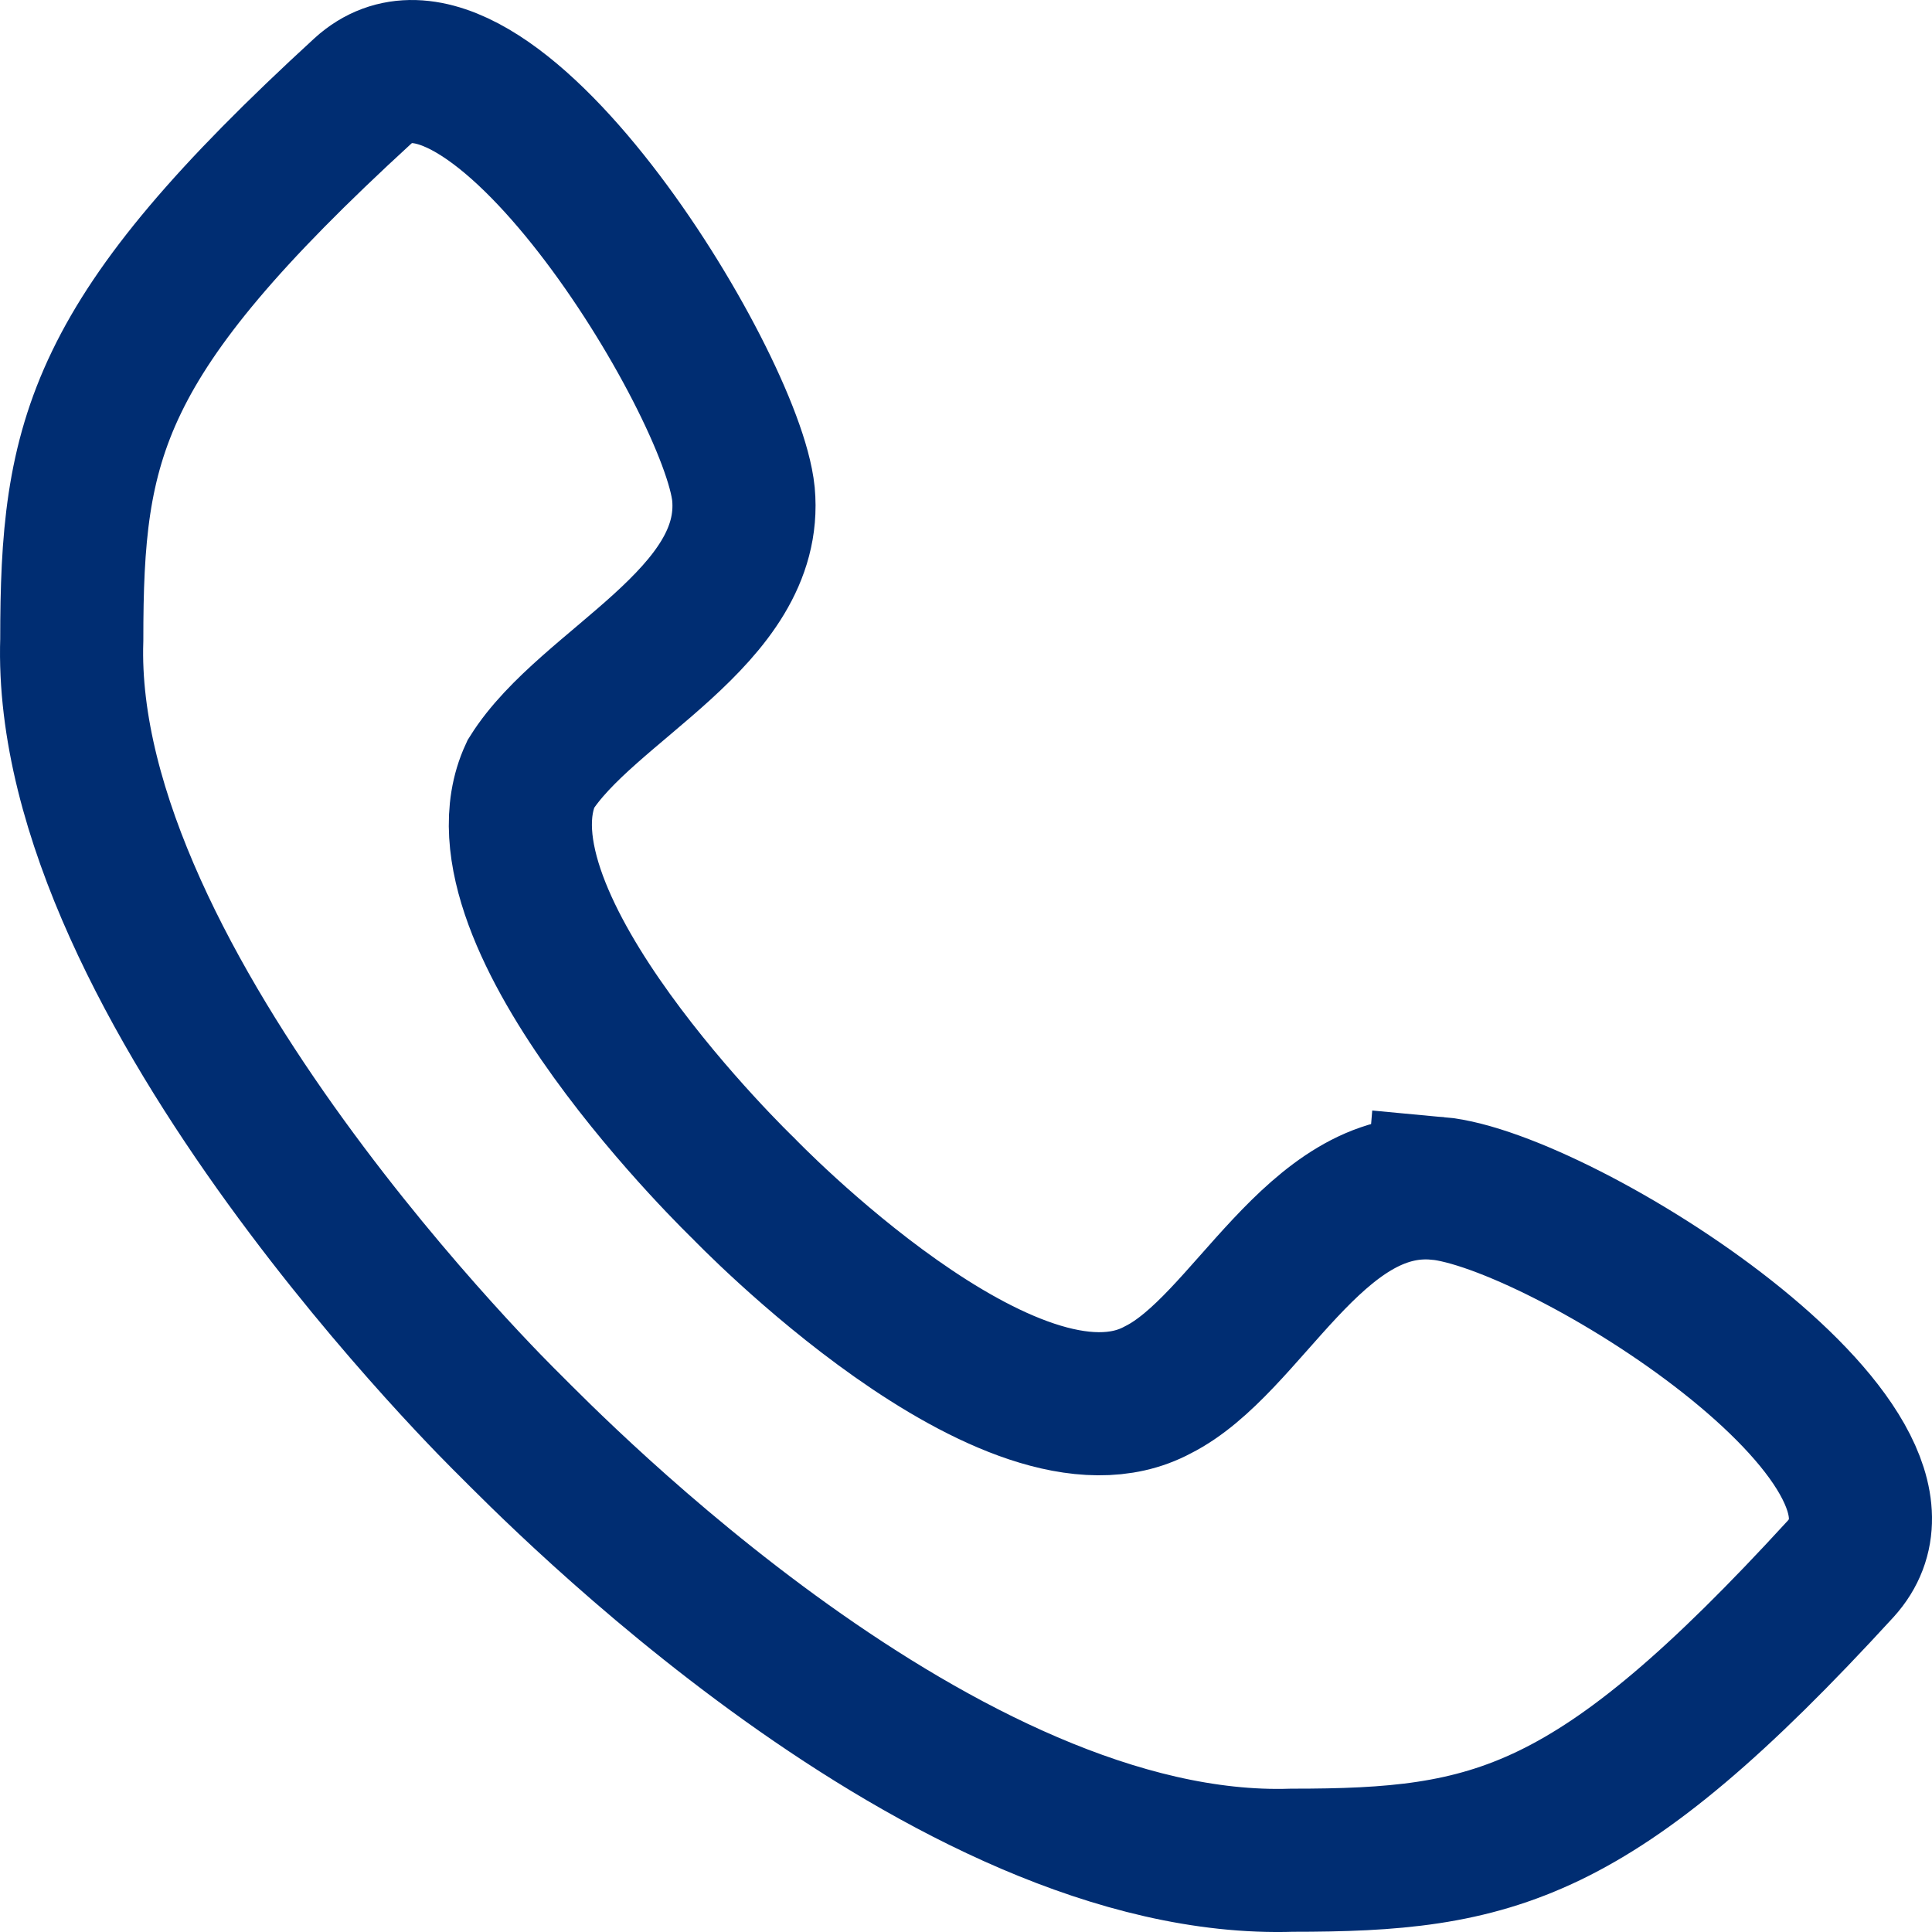 <svg width="27" height="27" viewBox="0 0 27 27" xmlns="http://www.w3.org/2000/svg"><title>Shape</title><path d="M20.09 16.608c-1.72-.157-2.66 2.19-3.91 2.816-2.035 1.096-5.79-2.816-5.79-2.816s-3.91-3.756-2.973-5.79c.783-1.252 3.13-2.19 2.973-3.913-.157-1.564-3.598-7.198-5.32-5.633-3.754 3.443-4.067 4.85-4.067 7.668-.157 4.85 6.1 10.954 6.1 10.954.627.626 6.103 6.26 10.953 6.103 2.816 0 4.224-.313 7.666-4.07 1.565-1.72-3.91-5.163-5.632-5.32z" stroke="#002D72" stroke-width="2" fill="none"/></svg>
